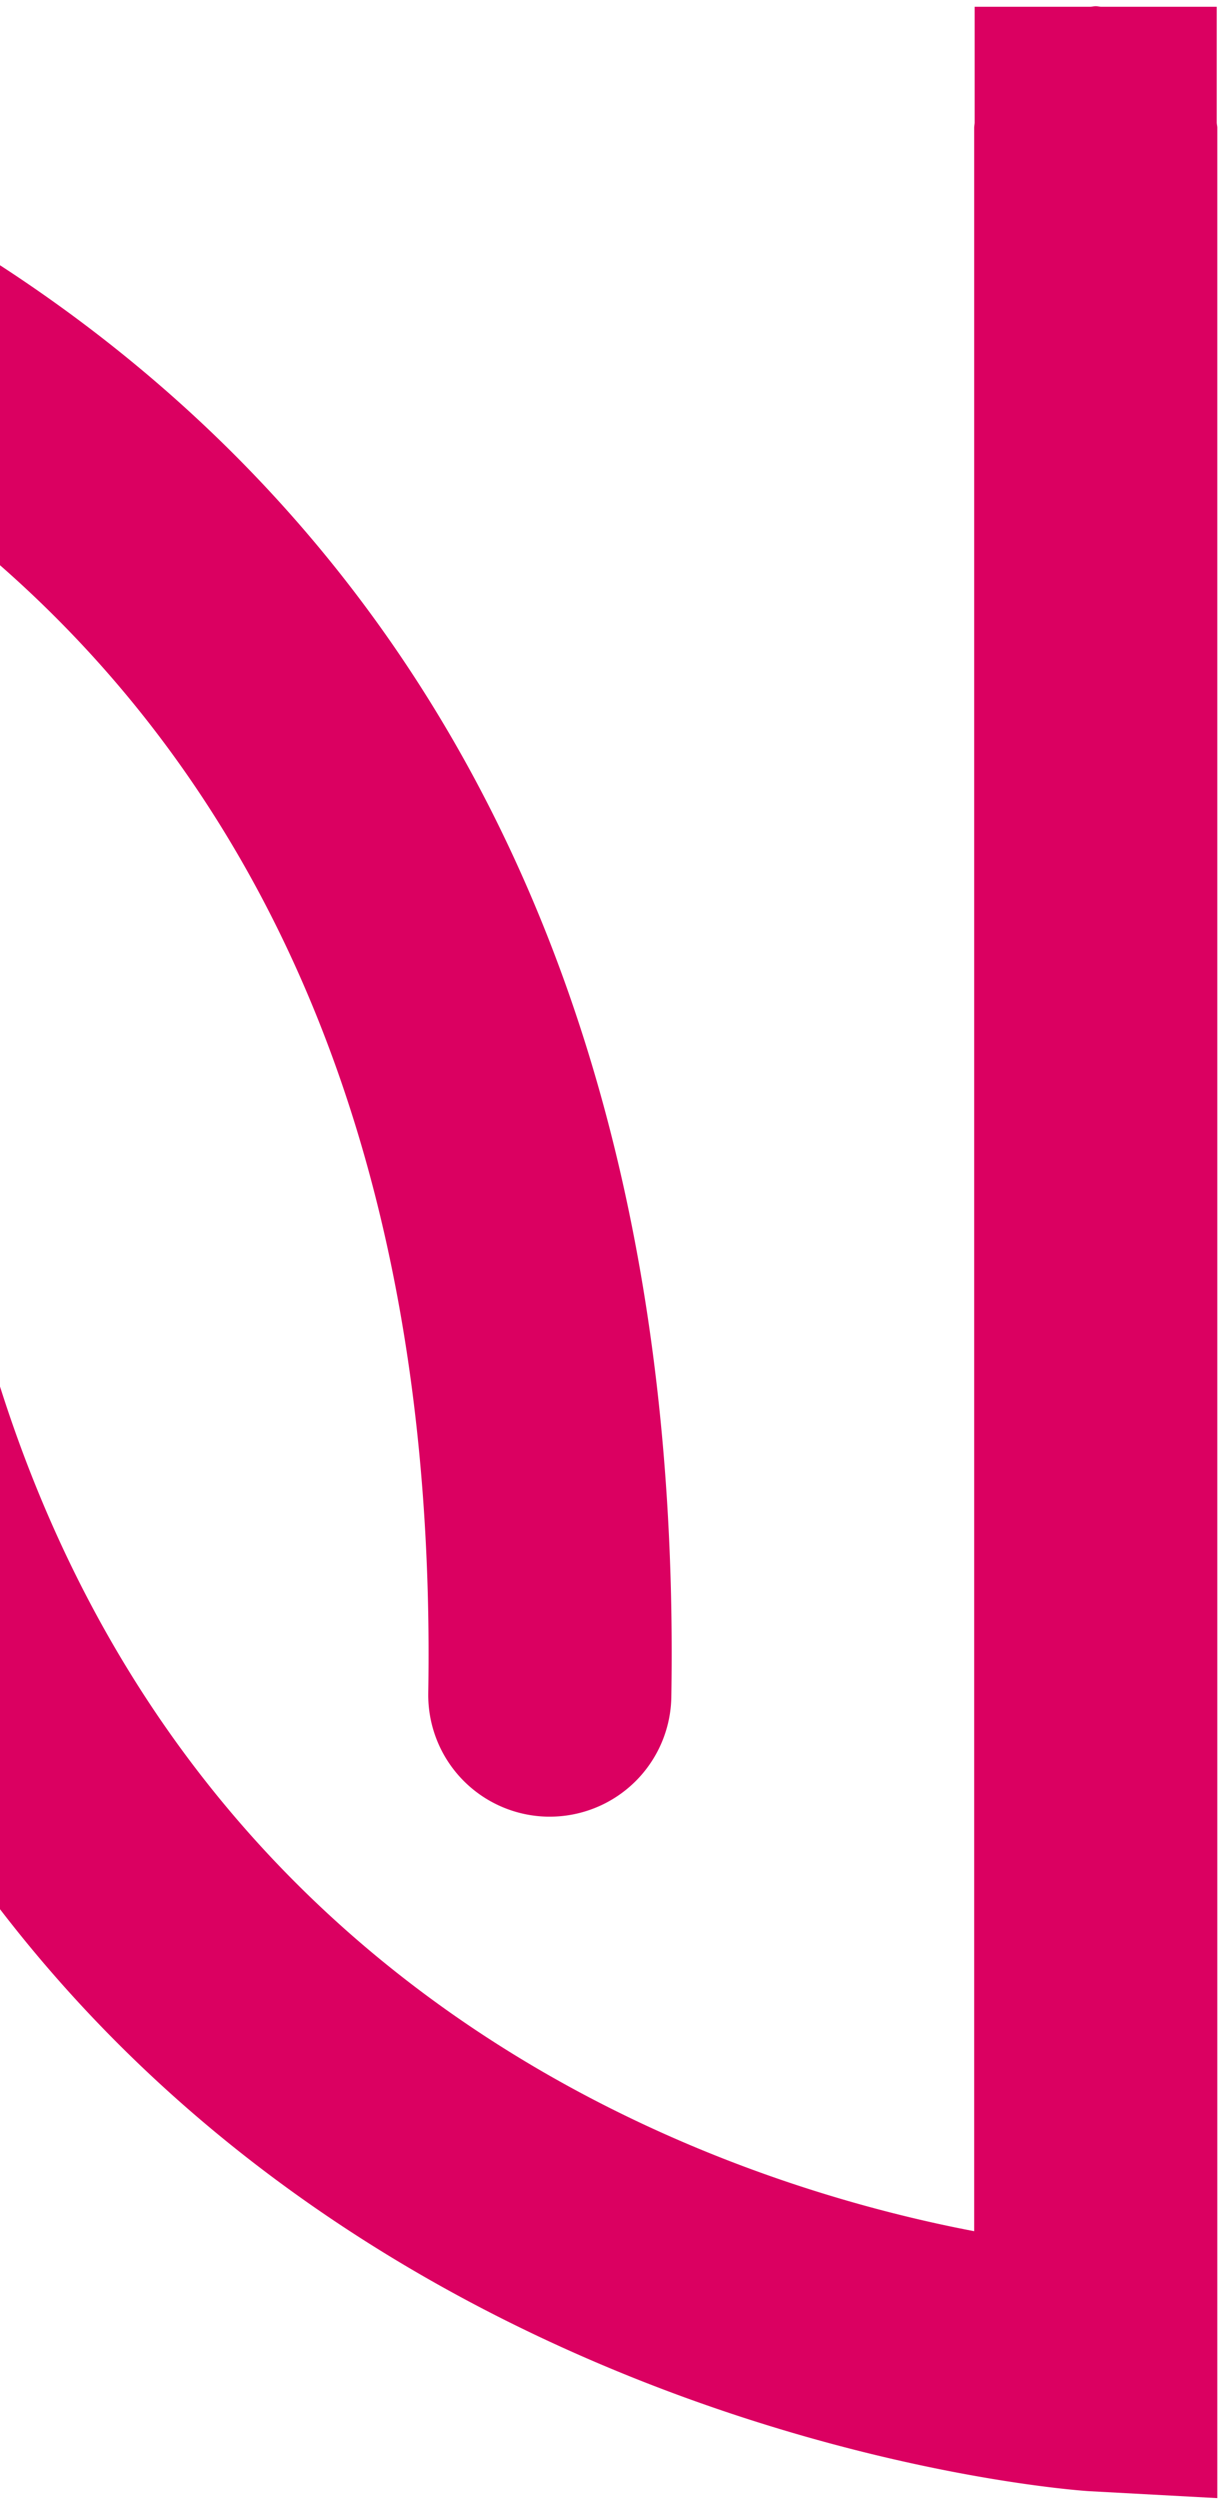 <svg xmlns="http://www.w3.org/2000/svg" xmlns:xlink="http://www.w3.org/1999/xlink" width="310" height="636" viewBox="0 0 310 636"><defs><clipPath id="clip-path"><rect id="Rectangle_199" data-name="Rectangle 199" width="310" height="636" transform="translate(0 788)" fill="#fff" stroke="#707070" stroke-width="1"></rect></clipPath></defs><g id="Groupe_de_masques_21" data-name="Groupe de masques 21" transform="translate(0 -788)" clip-path="url(#clip-path)"><g id="Groupe_389" data-name="Groupe 389" transform="translate(-524.761 761.204)"><path id="Trac&#xE9;_255" data-name="Trac&#xE9; 255" d="M467.612,431.592a30.932,30.932,0,0,0,30.413,31.433h.519a30.947,30.947,0,0,0,30.932-30.412C536.222,26.786,174.542,2.7,170.892,2.5L138.3.75V603.739c0,.45.121.865.138,1.315v29.478H167.83c.484.017.917.138,1.4.138s.934-.121,1.4-.138h29.409V605.053c0-.45.121-.865.121-1.315V68.823c79.076,15.448,272.12,81.965,267.449,362.769" transform="translate(166.152 25.929)" fill="#db0061"></path><path id="Trac&#xE9;_256" data-name="Trac&#xE9; 256" d="M537.44,30.482V.986h-29.5c-.433-.017-.848-.138-1.3-.138s-.865.121-1.315.138h-29.5v29.5c-.018.45-.121.865-.121,1.3V566.885C396.709,551.8,203.579,486.079,208.267,203.943a30.935,30.935,0,0,0-30.412-31.45h-.519a30.924,30.924,0,0,0-30.914,30.43c-6.764,405.81,354.915,429.908,358.565,430.1l32.592,1.765V31.779c0-.432-.121-.848-.138-1.3" transform="translate(297.001 27.526)" fill="#db0061"></path></g></g></svg>